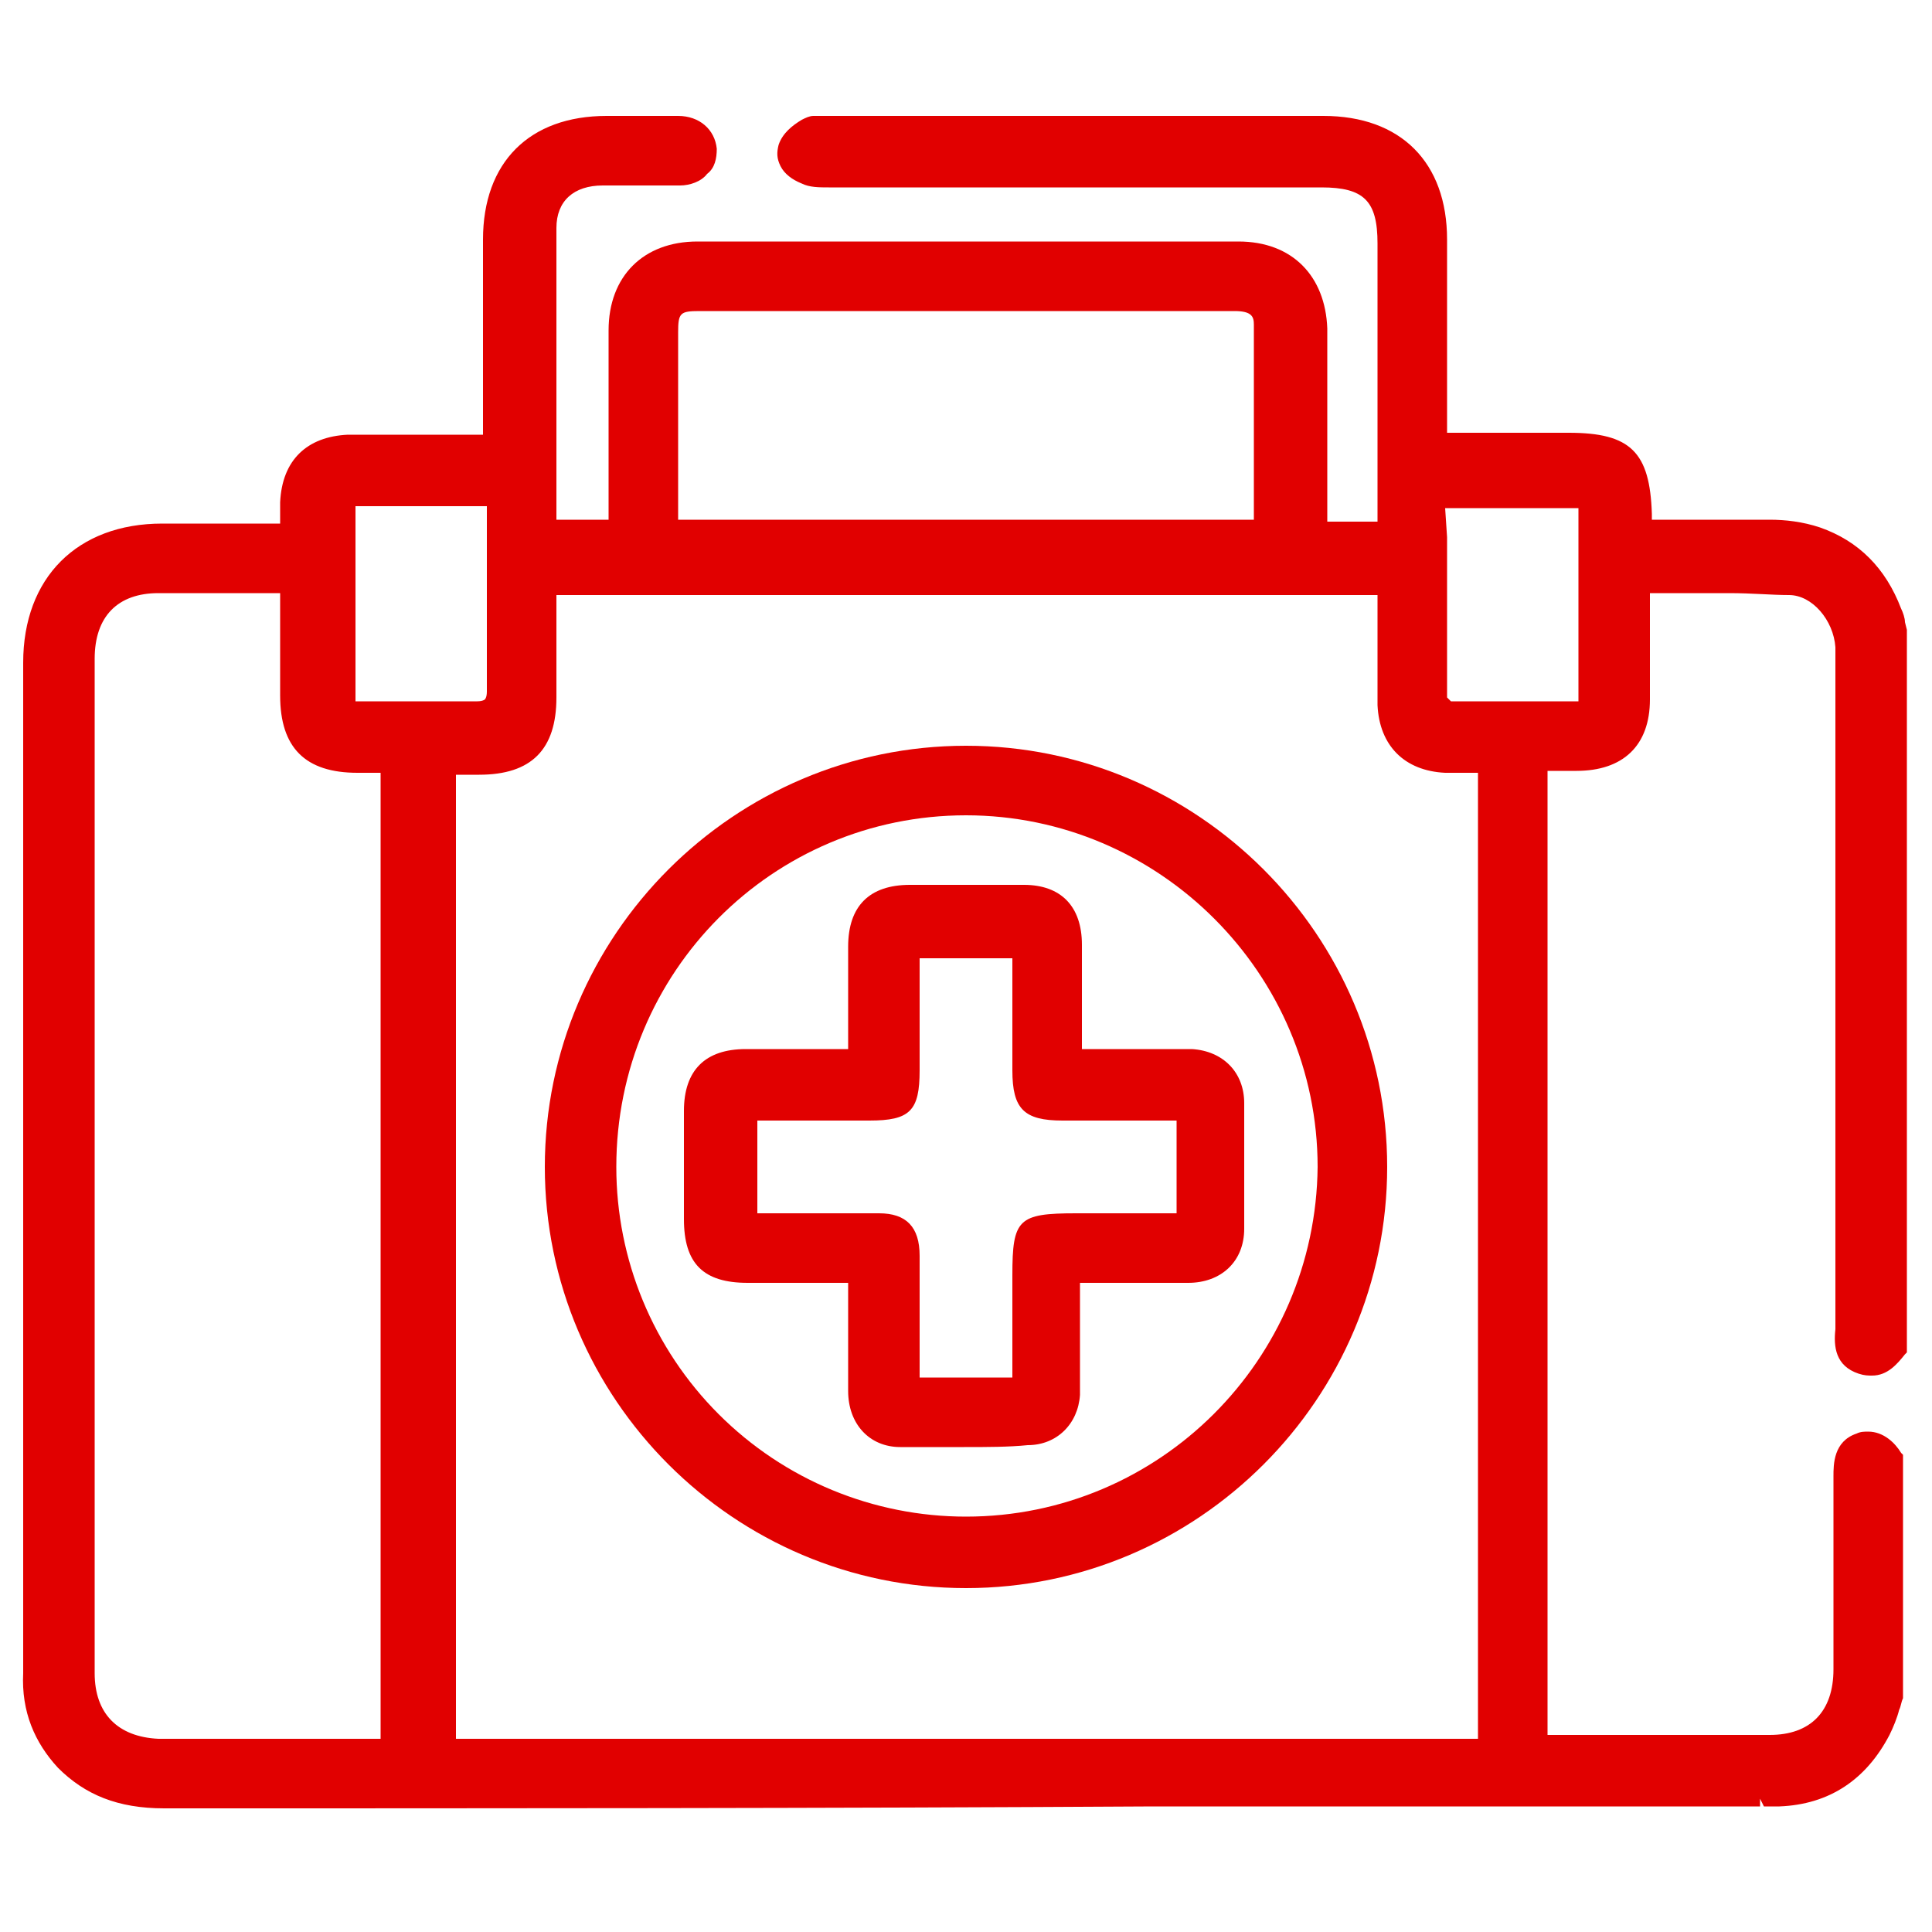 <?xml version="1.0" encoding="utf-8"?>
<!-- Generator: Adobe Illustrator 26.2.0, SVG Export Plug-In . SVG Version: 6.00 Build 0)  -->
<svg version="1.1" baseProfile="basic" id="Layer_1"
	 xmlns="http://www.w3.org/2000/svg" xmlns:xlink="http://www.w3.org/1999/xlink" x="0px" y="0px" width="100px" height="100px"
	 viewBox="0 0 100 100" xml:space="preserve">
<style type="text/css">
	.st0{fill:#E10000;}
</style>
<g>
	<g>
		<path class="st0" d="M8.5,93.6c-2.4,0-4.1-0.7-5.5-2.1c-1.2-1.3-1.9-2.9-1.8-4.9c0-7.4,0-14.7,0-22.1V34.3c0-4.4,2.8-7.2,7.2-7.2
			l6.1,0l0-0.1c0-0.3,0-0.7,0-1c0.1-2.2,1.4-3.4,3.5-3.5c1,0,1.9,0,2.9,0l4.1,0c0-0.2,0-0.5,0-0.7v-3.7c0-1.9,0-3.8,0-5.7
			c0-4,2.4-6.4,6.4-6.4l2,0c0.6,0,1.1,0,1.7,0c1.1,0,1.9,0.7,2,1.7c0,0.5-0.1,1-0.5,1.3c-0.3,0.4-0.9,0.6-1.4,0.6c-0.5,0-1,0-1.5,0
			l-1.6,0c-0.3,0-0.6,0-0.9,0c-1.5,0-2.4,0.8-2.4,2.2c0,3.8,0,7.6,0,11.4l0,3.7h2.7l0-3.4c0-2.1,0-4.3,0-6.4c0-2.8,1.8-4.6,4.6-4.6
			l14,0c4.7,0,9.3,0,14,0c2.8,0,4.5,1.8,4.6,4.5c0,2.1,0,4.2,0,6.3l0,3.7h2.6c0-0.2,0-0.4,0-0.6l0-1c0-4.3,0-8.6,0-12.8
			c0-2.2-0.7-2.9-2.9-2.9l-8.2,0c-5.8,0-11.5,0-17.3,0c-0.5,0-1,0-1.4-0.2c-0.5-0.2-0.9-0.5-1.1-0.9c-0.2-0.4-0.2-0.7-0.1-1.1
			c0.2-0.6,0.7-1,1.2-1.3C41.7,6.1,41.9,6,42.1,6c0.1,0,0.2,0,0.3,0c0.1,0,0.1,0,0.2,0h25.9c4,0,6.4,2.4,6.4,6.4c0,1.9,0,3.8,0,5.7
			l0,3.6c0,0.2,0,0.4,0,0.7h6.3c3.2,0,4.2,1,4.3,4.2c0,0.1,0,0.2,0,0.3l3.3,0c0.9,0,1.8,0,2.8,0c0.8,0,1.7,0.1,2.6,0.4
			c2,0.7,3.4,2.1,4.2,4.2c0.1,0.2,0.2,0.5,0.2,0.7l0.1,0.4V70l-0.1,0.1c-0.4,0.5-0.9,1.1-1.7,1.1c-0.2,0-0.4,0-0.7-0.1
			c-1.2-0.4-1.3-1.4-1.2-2.3c0-0.1,0-0.3,0-0.4l0-34.1c0-0.3,0-0.5,0-0.8c-0.1-1.4-1.2-2.7-2.4-2.7c-0.9,0-1.9-0.1-3.1-0.1
			c-0.7,0-1.5,0-2.2,0c-0.6,0-1.3,0-1.9,0l0,2.1c0,1.1,0,2.2,0,3.4c0,2.4-1.4,3.7-3.8,3.7l-1.5,0v49.9c0.1,0,0.2,0,0.3,0l6.7,0
			c1.5,0,3,0,4.5,0c2.1,0,3.3-1.2,3.3-3.4c0-3.3,0-6.7,0-10c0-0.6,0-1.8,1.2-2.2c0.2-0.1,0.4-0.1,0.6-0.1c0.8,0,1.4,0.6,1.7,1.1
			l0.1,0.1v12.5l0,0.1c-0.1,0.2-0.1,0.4-0.2,0.6c-0.1,0.4-0.3,0.9-0.5,1.3c-1.2,2.3-3.1,3.6-5.7,3.7c-0.3,0-0.5,0-0.8,0l-0.2-0.4
			v0.4H59.7C42.6,93.6,25.6,93.6,8.5,93.6L8.5,93.6z M8.2,30.7c-2.1,0-3.3,1.2-3.3,3.4c0,17.5,0,35,0,52.5c0,2.1,1.2,3.3,3.3,3.4
			c1.5,0,3,0,4.5,0l6.6,0c0.1,0,0.3,0,0.4,0V40l-1.2,0c-2.7,0-4-1.3-4-4l0-5.3c0,0-3.4,0-4.4,0C9.4,30.7,8.8,30.7,8.2,30.7z
			 M76.5,89.9V40l-0.9,0c-0.3,0-0.5,0-0.8,0c-2.1-0.1-3.4-1.4-3.5-3.5c0-1.1,0-2.2,0-3.3c0-0.6,0-1.2,0-1.8c0-0.2,0-0.4,0-0.6H28.8
			c0,0,0,4,0,5.3c0,2.7-1.3,4-4,4l-1.2,0v49.9H76.5z M21.7,36.3c1,0,2,0,3,0c0,0,0,0,0,0c0.3,0,0.4-0.1,0.4-0.1c0,0,0.1-0.1,0.1-0.4
			c0-2,0-4,0-6l0-3c0-0.2,0-0.4,0-0.6h-6.8v10.1L21.7,36.3z M74.9,27.8c0,2.8,0,5.6,0,8.3c0,0,0.2,0.2,0.2,0.2c1.3,0,2.6,0,4,0
			l2.6,0v-10h-6.9L74.9,27.8z M64.9,27l0-2.5c0-2.6,0-5.1,0-7.7c0-0.4-0.1-0.7-1-0.7v-0.4l0,0.4c-6,0-12,0-17.9,0l-9.8,0
			c-1,0-1.1,0.1-1.1,1.1c0,1.5,0,9.7,0,9.7H64.9z"/>
	</g>
	<g>
		<path class="st0" d="M50,82.2c-12,0-21.8-9.8-21.8-21.8c0-12,9.8-21.8,21.8-21.8c12,0,21.8,9.8,21.8,21.8S62,82.2,50,82.2L50,82.2
			z M50,42.2c-10,0-18.1,8.1-18.1,18.2c0,4.8,1.9,9.4,5.3,12.8c3.4,3.4,8,5.3,12.8,5.3c10,0,18.1-8.1,18.2-18.1
			C68.2,50.4,60,42.2,50,42.2v-0.4V42.2z"/>
	</g>
	<g>
		<path class="st0" d="M49.9,74.9c-1.1,0-2.2,0-3.3,0c-1.6,0-2.7-1.2-2.7-2.9c0-1.4,0-2.7,0-4.1l0-1.5l-5.2,0c-2.3,0-3.3-1-3.3-3.3
			l0-0.2c0-1.8,0-3.6,0-5.4c0-2.1,1.1-3.2,3.2-3.2c0.6,0,1.3,0,1.9,0l3.4,0l0-1.4c0-1.3,0-2.6,0-3.9c0-2.1,1.1-3.2,3.2-3.2
			c1,0,2.1,0,3.1,0c0.9,0,1.9,0,2.8,0c1.9,0,3,1.1,3,3.1c0,1.3,0,2.6,0,4l0,1.4l4.5,0c0.4,0,0.8,0,1.2,0c1.6,0.1,2.7,1.2,2.7,2.8
			c0,2.2,0,4.4,0,6.5c0,1.7-1.2,2.8-2.9,2.8c-0.8,0-1.6,0-2.4,0l-3.2,0v4.2l0,0.4c0,0.4,0,0.8,0,1.2c-0.1,1.5-1.2,2.6-2.7,2.6
			C52.2,74.9,51.1,74.9,49.9,74.9z M52.4,71.2c0-1.7,0-3.5,0-5.2c0-2.9,0.3-3.2,3.3-3.2h5.2v-4.8l-5.9,0c-2,0-2.6-0.6-2.6-2.6v-5.8
			h-4.8l0,5.8c0,2.1-0.5,2.6-2.6,2.6l-5.8,0v4.8l3.9,0c0.8,0,1.6,0,2.4,0c1.4,0,2.1,0.7,2.1,2.2c0,1.1,0,2.1,0,3.2l0,3.1H52.4z"/>
	</g>
</g>
</svg>

